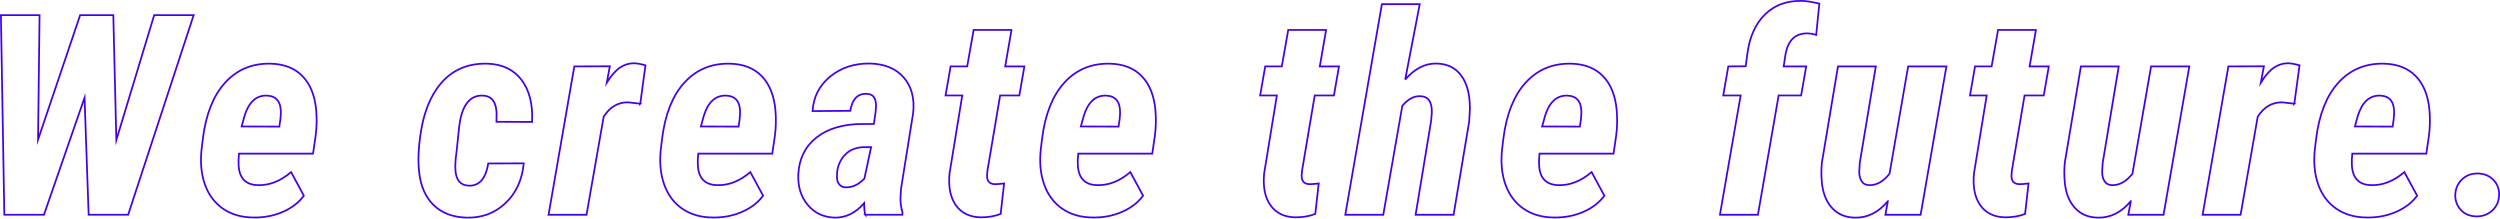 <?xml version="1.0" encoding="UTF-8"?><svg id="_レイヤー_2" xmlns="http://www.w3.org/2000/svg" viewBox="0 0 1771.36 154.84"><defs><style>.cls-1{fill:none;stroke:#4400ed;stroke-miterlimit:10;stroke-width:1.25px;}</style></defs><g id="_940"><path class="cls-1" d="M82.43,99.22L109.24,10.73h27.98l-46.43,141.43h-27.98l-2.91-82.96-28.75,82.96H3.06L.64,10.73h27.39l-1.07,88.2L56.78,10.73h23.51l2.14,88.49Z"/><path class="cls-1" d="M179.65,154.11c-8.48-.07-15.69-2.14-21.61-6.22-5.93-4.08-10.2-9.79-12.82-17.15-2.62-7.35-3.42-15.72-2.38-25.11l.87-7.19c2.14-17.42,7.43-30.74,15.88-39.97,8.45-9.23,19.22-13.68,32.3-13.36,9.58.26,17.11,3.25,22.58,8.99,5.47,5.73,8.66,13.75,9.57,24.04.52,6.15.39,12.18-.39,18.07l-1.85,12.63h-52.46c-.32,2.79-.42,5.47-.29,8.06.45,9.33,5.02,14.08,13.7,14.28,8.09.26,15.93-2.82,23.51-9.23l9.03,16.71c-3.56,4.86-8.53,8.68-14.91,11.46-6.38,2.78-13.29,4.11-20.74,3.98ZM189.27,67.75c-7.71-.32-13.08,4.6-16.12,14.76l-1.94,7.09,26.71.1c.65-3.75,1-6.8,1.07-9.13.26-8.22-2.98-12.5-9.71-12.82Z"/><path class="cls-1" d="M332.24,131.57c7.38.19,11.95-5.05,13.7-15.74l25.16-.1c-1.1,11.66-5.41,21.05-12.92,28.17-7.51,7.12-16.68,10.55-27.49,10.3-9.78-.26-17.57-3.19-23.36-8.79-5.8-5.6-9.25-13.42-10.35-23.46-.97-8.16-.5-18,1.41-29.53,1.91-11.53,5.46-21.14,10.64-28.85,8.48-12.69,20.56-18.85,36.23-18.46,10.62.33,18.71,4.16,24.28,11.51,5.57,7.35,8.06,17.28,7.48,29.77l-25.26-.1.1-6.02c-.26-8.03-3.43-12.21-9.52-12.53-9.52-.52-15.19,6.88-17,22.18l-1.85,17.61c-.78,5.25-1.04,9.63-.78,13.13.45,7.07,3.63,10.7,9.52,10.9Z"/><path class="cls-1" d="M453.66,73.48l-8.55-.97c-7.19-.13-12.98,3.27-17.39,10.2l-12.14,69.45h-26.91l18.26-105.1,25.16-.1-2.14,11.56c3.17-5.05,6.28-8.6,9.33-10.64,3.04-2.04,6.31-3.06,9.81-3.06,2.07,0,4.82.49,8.26,1.46l-3.69,27.2Z"/><path class="cls-1" d="M505.04,154.11c-8.48-.07-15.69-2.14-21.61-6.22-5.93-4.08-10.2-9.79-12.82-17.15-2.62-7.35-3.42-15.72-2.38-25.11l.87-7.19c2.14-17.42,7.43-30.74,15.88-39.97,8.45-9.23,19.22-13.68,32.3-13.36,9.58.26,17.11,3.25,22.58,8.99,5.47,5.73,8.66,13.75,9.57,24.04.52,6.15.39,12.18-.39,18.07l-1.85,12.63h-52.46c-.32,2.79-.42,5.47-.29,8.06.45,9.33,5.02,14.08,13.7,14.28,8.09.26,15.93-2.82,23.51-9.23l9.03,16.71c-3.56,4.86-8.53,8.68-14.91,11.46-6.38,2.78-13.29,4.11-20.74,3.98ZM514.66,67.75c-7.71-.32-13.08,4.6-16.12,14.76l-1.94,7.09,26.71.1c.65-3.75,1-6.8,1.07-9.13.26-8.22-2.98-12.5-9.71-12.82Z"/><path class="cls-1" d="M613.05,152.16c-.52-2.2-.78-4.92-.78-8.16-5.96,6.8-12.76,10.2-20.4,10.2-8.1-.13-14.59-3.11-19.48-8.94-4.89-5.83-7.14-13.08-6.75-21.76.58-11.14,4.92-19.87,13.02-26.18,8.09-6.31,18.97-9.47,32.64-9.47h7.87l1.26-8.55.29-4.37c0-5.63-2.27-8.45-6.8-8.45-6.28-.19-10.1,3.82-11.46,12.04l-26.71.19c.58-9.97,4.73-18.12,12.43-24.43,7.71-6.31,17.1-9.41,28.17-9.28,10.43.26,18.41,3.54,23.94,9.86,5.54,6.31,7.79,14.65,6.75,25.01l-8.55,53.43-.39,5.15c-.26,4.53.19,8.52,1.36,11.95l-.1,1.75h-26.32ZM599.25,132.74c4.73.13,9.13-1.94,13.21-6.22l4.76-22.24h-5.83c-5.18.26-9.36,2.01-12.53,5.25-3.17,3.24-5.08,7.32-5.73,12.24l-.1,3.69c0,2.07.53,3.79,1.6,5.15,1.07,1.36,2.61,2.07,4.61,2.14Z"/><path class="cls-1" d="M716.69,21.22l-4.47,25.84h13.6l-3.59,20.59h-13.6l-8.94,53.02-.29,3.11c-.26,4.35,1.55,6.58,5.44,6.71,1.1.07,3.3-.1,6.61-.49l-2.43,21.56c-4.02,1.62-8.68,2.43-13.99,2.43-7.84-.13-13.73-2.95-17.68-8.46-3.95-5.51-5.47-13.03-4.57-22.56l9.03-55.33h-11.85l3.59-20.59h11.75l4.57-25.84h26.81Z"/><path class="cls-1" d="M774.28,154.11c-8.48-.07-15.69-2.14-21.61-6.22-5.93-4.08-10.2-9.79-12.82-17.15-2.62-7.35-3.42-15.72-2.38-25.11l.87-7.19c2.14-17.42,7.43-30.74,15.88-39.97,8.45-9.23,19.22-13.68,32.3-13.36,9.58.26,17.11,3.25,22.58,8.99,5.47,5.73,8.66,13.75,9.57,24.04.52,6.15.39,12.18-.39,18.07l-1.85,12.63h-52.46c-.32,2.79-.42,5.47-.29,8.06.45,9.33,5.02,14.08,13.7,14.28,8.09.26,15.93-2.82,23.51-9.23l9.03,16.71c-3.56,4.86-8.53,8.68-14.91,11.46-6.38,2.78-13.29,4.11-20.74,3.98ZM783.9,67.75c-7.71-.32-13.08,4.6-16.12,14.76l-1.94,7.09,26.71.1c.65-3.75,1-6.8,1.07-9.13.26-8.22-2.98-12.5-9.71-12.82Z"/><path class="cls-1" d="M939.6,21.22l-4.47,25.84h13.6l-3.59,20.59h-13.6l-8.94,53.02-.29,3.11c-.26,4.35,1.55,6.58,5.44,6.71,1.1.07,3.3-.1,6.61-.49l-2.43,21.56c-4.02,1.62-8.68,2.43-13.99,2.43-7.84-.13-13.73-2.95-17.68-8.46-3.95-5.51-5.47-13.03-4.57-22.56l9.03-55.33h-11.85l3.59-20.59h11.75l4.57-25.84h26.81Z"/><path class="cls-1" d="M995.64,56.39c6.67-7.71,14.02-11.49,22.05-11.37,7.71.13,13.6,2.98,17.68,8.55,4.08,5.57,6.12,13.31,6.12,23.22l-.49,9.23-11.07,66.15h-26.91l10.98-66.44.49-5.73c.26-7.9-2.56-11.85-8.45-11.85-4.27-.13-8.42,2.14-12.43,6.8l-13.5,77.22h-26.91L979.13,2.96h26.81l-10.3,53.43Z"/><path class="cls-1" d="M1101.12,154.11c-8.48-.07-15.69-2.14-21.61-6.22-5.93-4.08-10.2-9.79-12.82-17.15-2.62-7.35-3.42-15.72-2.38-25.11l.87-7.19c2.14-17.42,7.43-30.74,15.88-39.97,8.45-9.23,19.22-13.68,32.3-13.36,9.58.26,17.11,3.25,22.58,8.99,5.47,5.73,8.66,13.75,9.57,24.04.52,6.15.39,12.18-.39,18.07l-1.85,12.63h-52.46c-.32,2.79-.42,5.47-.29,8.06.45,9.33,5.02,14.08,13.7,14.28,8.09.26,15.93-2.82,23.51-9.23l9.03,16.71c-3.56,4.86-8.53,8.68-14.91,11.46-6.38,2.78-13.29,4.11-20.74,3.98ZM1110.74,67.75c-7.71-.32-13.08,4.6-16.12,14.76l-1.94,7.09,26.71.1c.65-3.75,1-6.8,1.07-9.13.26-8.22-2.98-12.5-9.71-12.82Z"/><path class="cls-1" d="M1218.65,152.16l14.67-84.51h-12.34l3.59-20.59,12.34-.1,1.17-8.84c1.55-11.85,5.67-21.09,12.34-27.73,6.67-6.64,15.28-9.89,25.84-9.76,3.17,0,7.45.65,12.82,1.94l-2.23,22.15c-2.4-.71-4.57-1.07-6.51-1.07-8.22,0-13.28,4.79-15.15,14.38l-1.36,9.03h15.93l-3.59,20.59h-15.93l-14.67,84.51h-26.91Z"/><path class="cls-1" d="M1337.63,142.55c-6.61,7.9-14.31,11.79-23.12,11.66-6.87-.07-12.37-2.38-16.51-6.95-4.15-4.57-6.54-10.8-7.19-18.7-.39-4.6-.36-9.1.1-13.5l11.37-68h26.81l-11.37,68.39-.29,4.76c-.26,3.24.21,5.86,1.41,7.87,1.2,2.01,2.99,3.04,5.39,3.11,5.31.19,10.17-2.49,14.57-8.06l13.21-76.06h27.1l-18.26,105.1h-24.96l1.75-9.62Z"/><path class="cls-1" d="M1442.54,21.22l-4.47,25.84h13.6l-3.59,20.59h-13.6l-8.94,53.02-.29,3.11c-.26,4.35,1.55,6.58,5.44,6.71,1.1.07,3.3-.1,6.61-.49l-2.43,21.56c-4.02,1.62-8.68,2.43-13.99,2.43-7.84-.13-13.73-2.95-17.68-8.46-3.95-5.51-5.47-13.03-4.57-22.56l9.03-55.33h-11.85l3.59-20.59h11.75l4.57-25.84h26.81Z"/><path class="cls-1" d="M1509.75,142.55c-6.61,7.9-14.31,11.79-23.12,11.66-6.87-.07-12.37-2.38-16.51-6.95-4.15-4.57-6.54-10.8-7.19-18.7-.39-4.6-.36-9.1.1-13.5l11.37-68h26.81l-11.37,68.39-.29,4.76c-.26,3.24.21,5.86,1.41,7.87,1.2,2.01,2.99,3.04,5.39,3.11,5.31.19,10.17-2.49,14.57-8.06l13.21-76.06h27.1l-18.26,105.1h-24.96l1.75-9.62Z"/><path class="cls-1" d="M1625.63,73.48l-8.55-.97c-7.19-.13-12.98,3.27-17.39,10.2l-12.14,69.45h-26.91l18.26-105.1,25.16-.1-2.14,11.56c3.17-5.05,6.28-8.6,9.33-10.64,3.04-2.04,6.31-3.06,9.81-3.06,2.07,0,4.82.49,8.26,1.46l-3.69,27.2Z"/><path class="cls-1" d="M1677,154.11c-8.48-.07-15.69-2.14-21.61-6.22-5.93-4.08-10.2-9.79-12.82-17.15-2.62-7.35-3.42-15.72-2.38-25.11l.87-7.19c2.14-17.42,7.43-30.74,15.88-39.97,8.45-9.23,19.22-13.68,32.3-13.36,9.58.26,17.11,3.25,22.58,8.99,5.47,5.73,8.66,13.75,9.57,24.04.52,6.15.39,12.18-.39,18.07l-1.85,12.63h-52.46c-.32,2.79-.42,5.47-.29,8.06.45,9.33,5.02,14.08,13.7,14.28,8.09.26,15.93-2.82,23.51-9.23l9.03,16.71c-3.56,4.86-8.53,8.68-14.91,11.46-6.38,2.78-13.29,4.11-20.74,3.98ZM1686.62,67.75c-7.71-.32-13.08,4.6-16.12,14.76l-1.94,7.09,26.71.1c.65-3.75,1-6.8,1.07-9.13.26-8.22-2.98-12.5-9.71-12.82Z"/><path class="cls-1" d="M1739.65,138.76c0-4.53,1.49-8.3,4.47-11.32,2.98-3.01,6.7-4.52,11.17-4.52s8.16,1.41,11.07,4.23c2.91,2.82,4.37,6.3,4.37,10.44,0,4.66-1.55,8.45-4.66,11.37s-6.8,4.37-11.07,4.37c-4.53,0-8.19-1.39-10.98-4.18-2.79-2.78-4.24-6.25-4.37-10.39Z"/></g></svg>